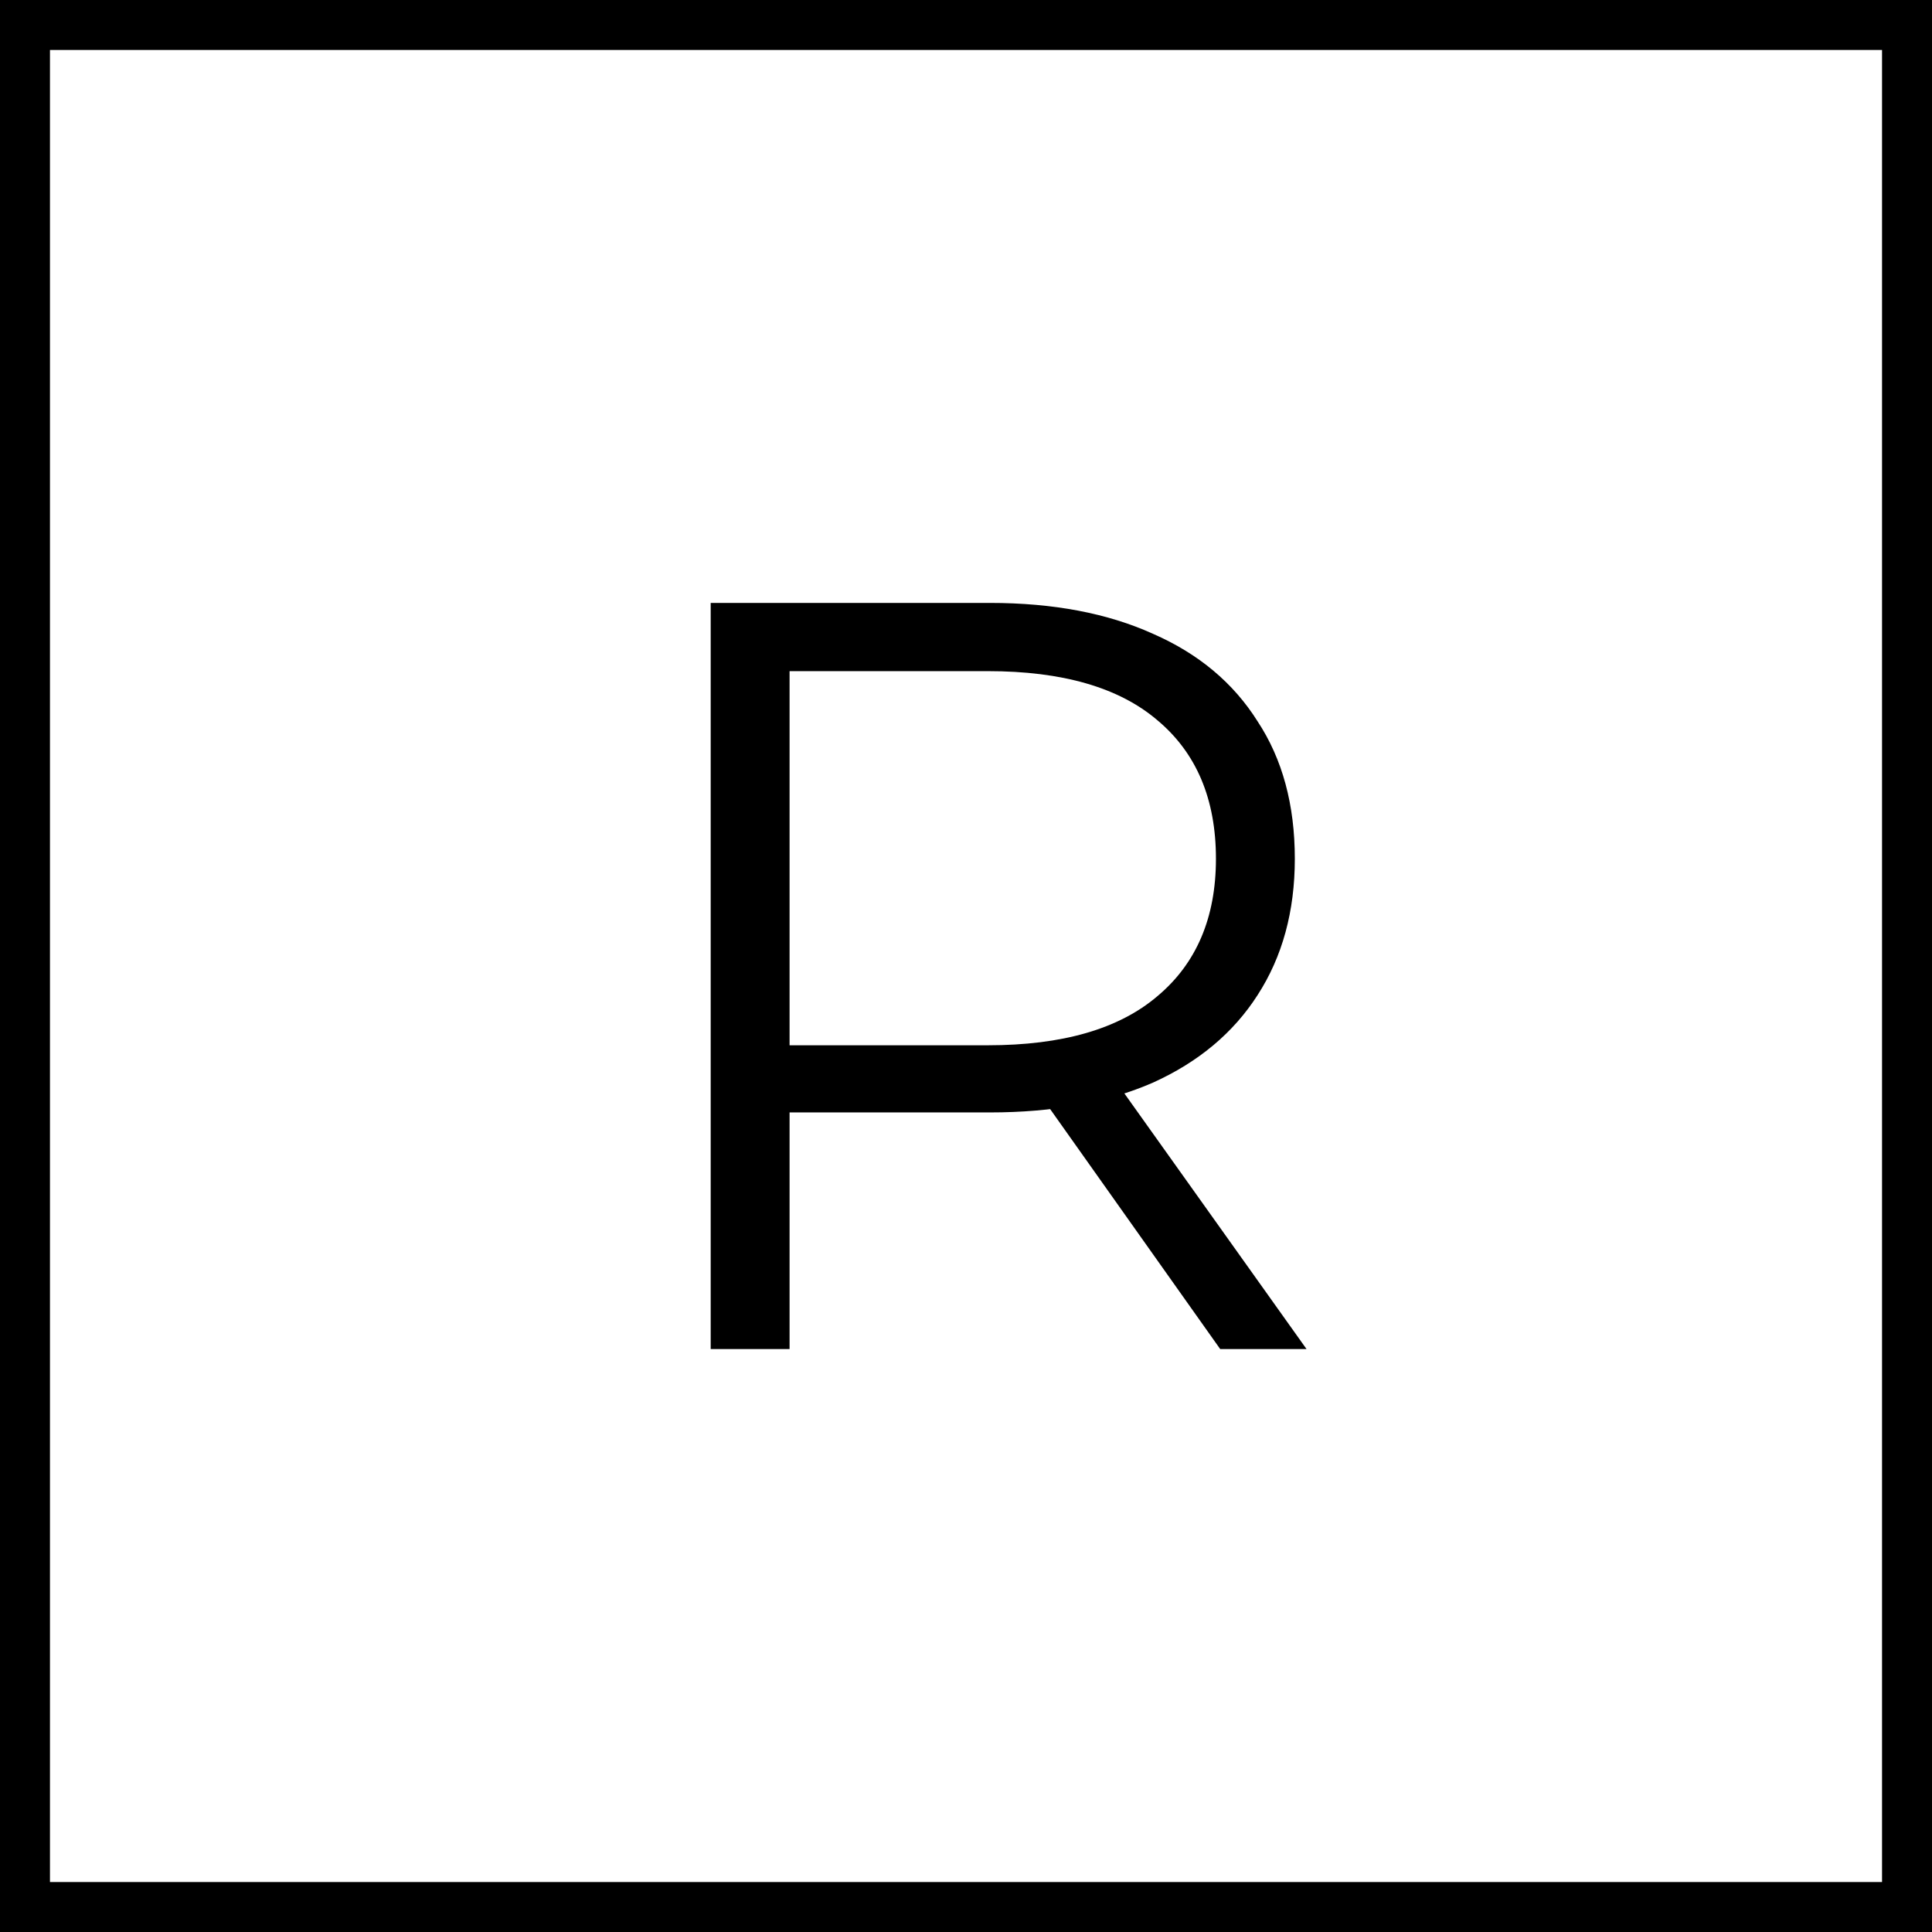 <svg width="116" height="116" viewBox="0 0 116 116" fill="none" xmlns="http://www.w3.org/2000/svg">
<rect x="0" y="0" width="116" height="116" fill="#808080" stroke="none"/>
<rect x="1.5" y="1.5" width="113" height="113" fill="white" stroke="black" stroke-width="3"></rect>
<path d="M42.671 81V36.2H59.439C63.236 36.2 66.5 36.819 69.231 38.056C71.962 39.251 74.052 41 75.503 43.304C76.996 45.565 77.743 48.317 77.743 51.56C77.743 54.717 76.996 57.448 75.503 59.752C74.052 62.013 71.962 63.763 69.231 65C66.5 66.195 63.236 66.792 59.439 66.792H45.295L47.407 64.616V81H42.671ZM73.263 81L61.743 64.744H66.863L78.447 81H73.263ZM47.407 65L45.295 62.76H59.311C63.791 62.76 67.183 61.779 69.487 59.816C71.834 57.853 73.007 55.101 73.007 51.56C73.007 47.976 71.834 45.203 69.487 43.24C67.183 41.277 63.791 40.296 59.311 40.296H45.295L47.407 38.056V65Z" fill="black"></path>
</svg>

